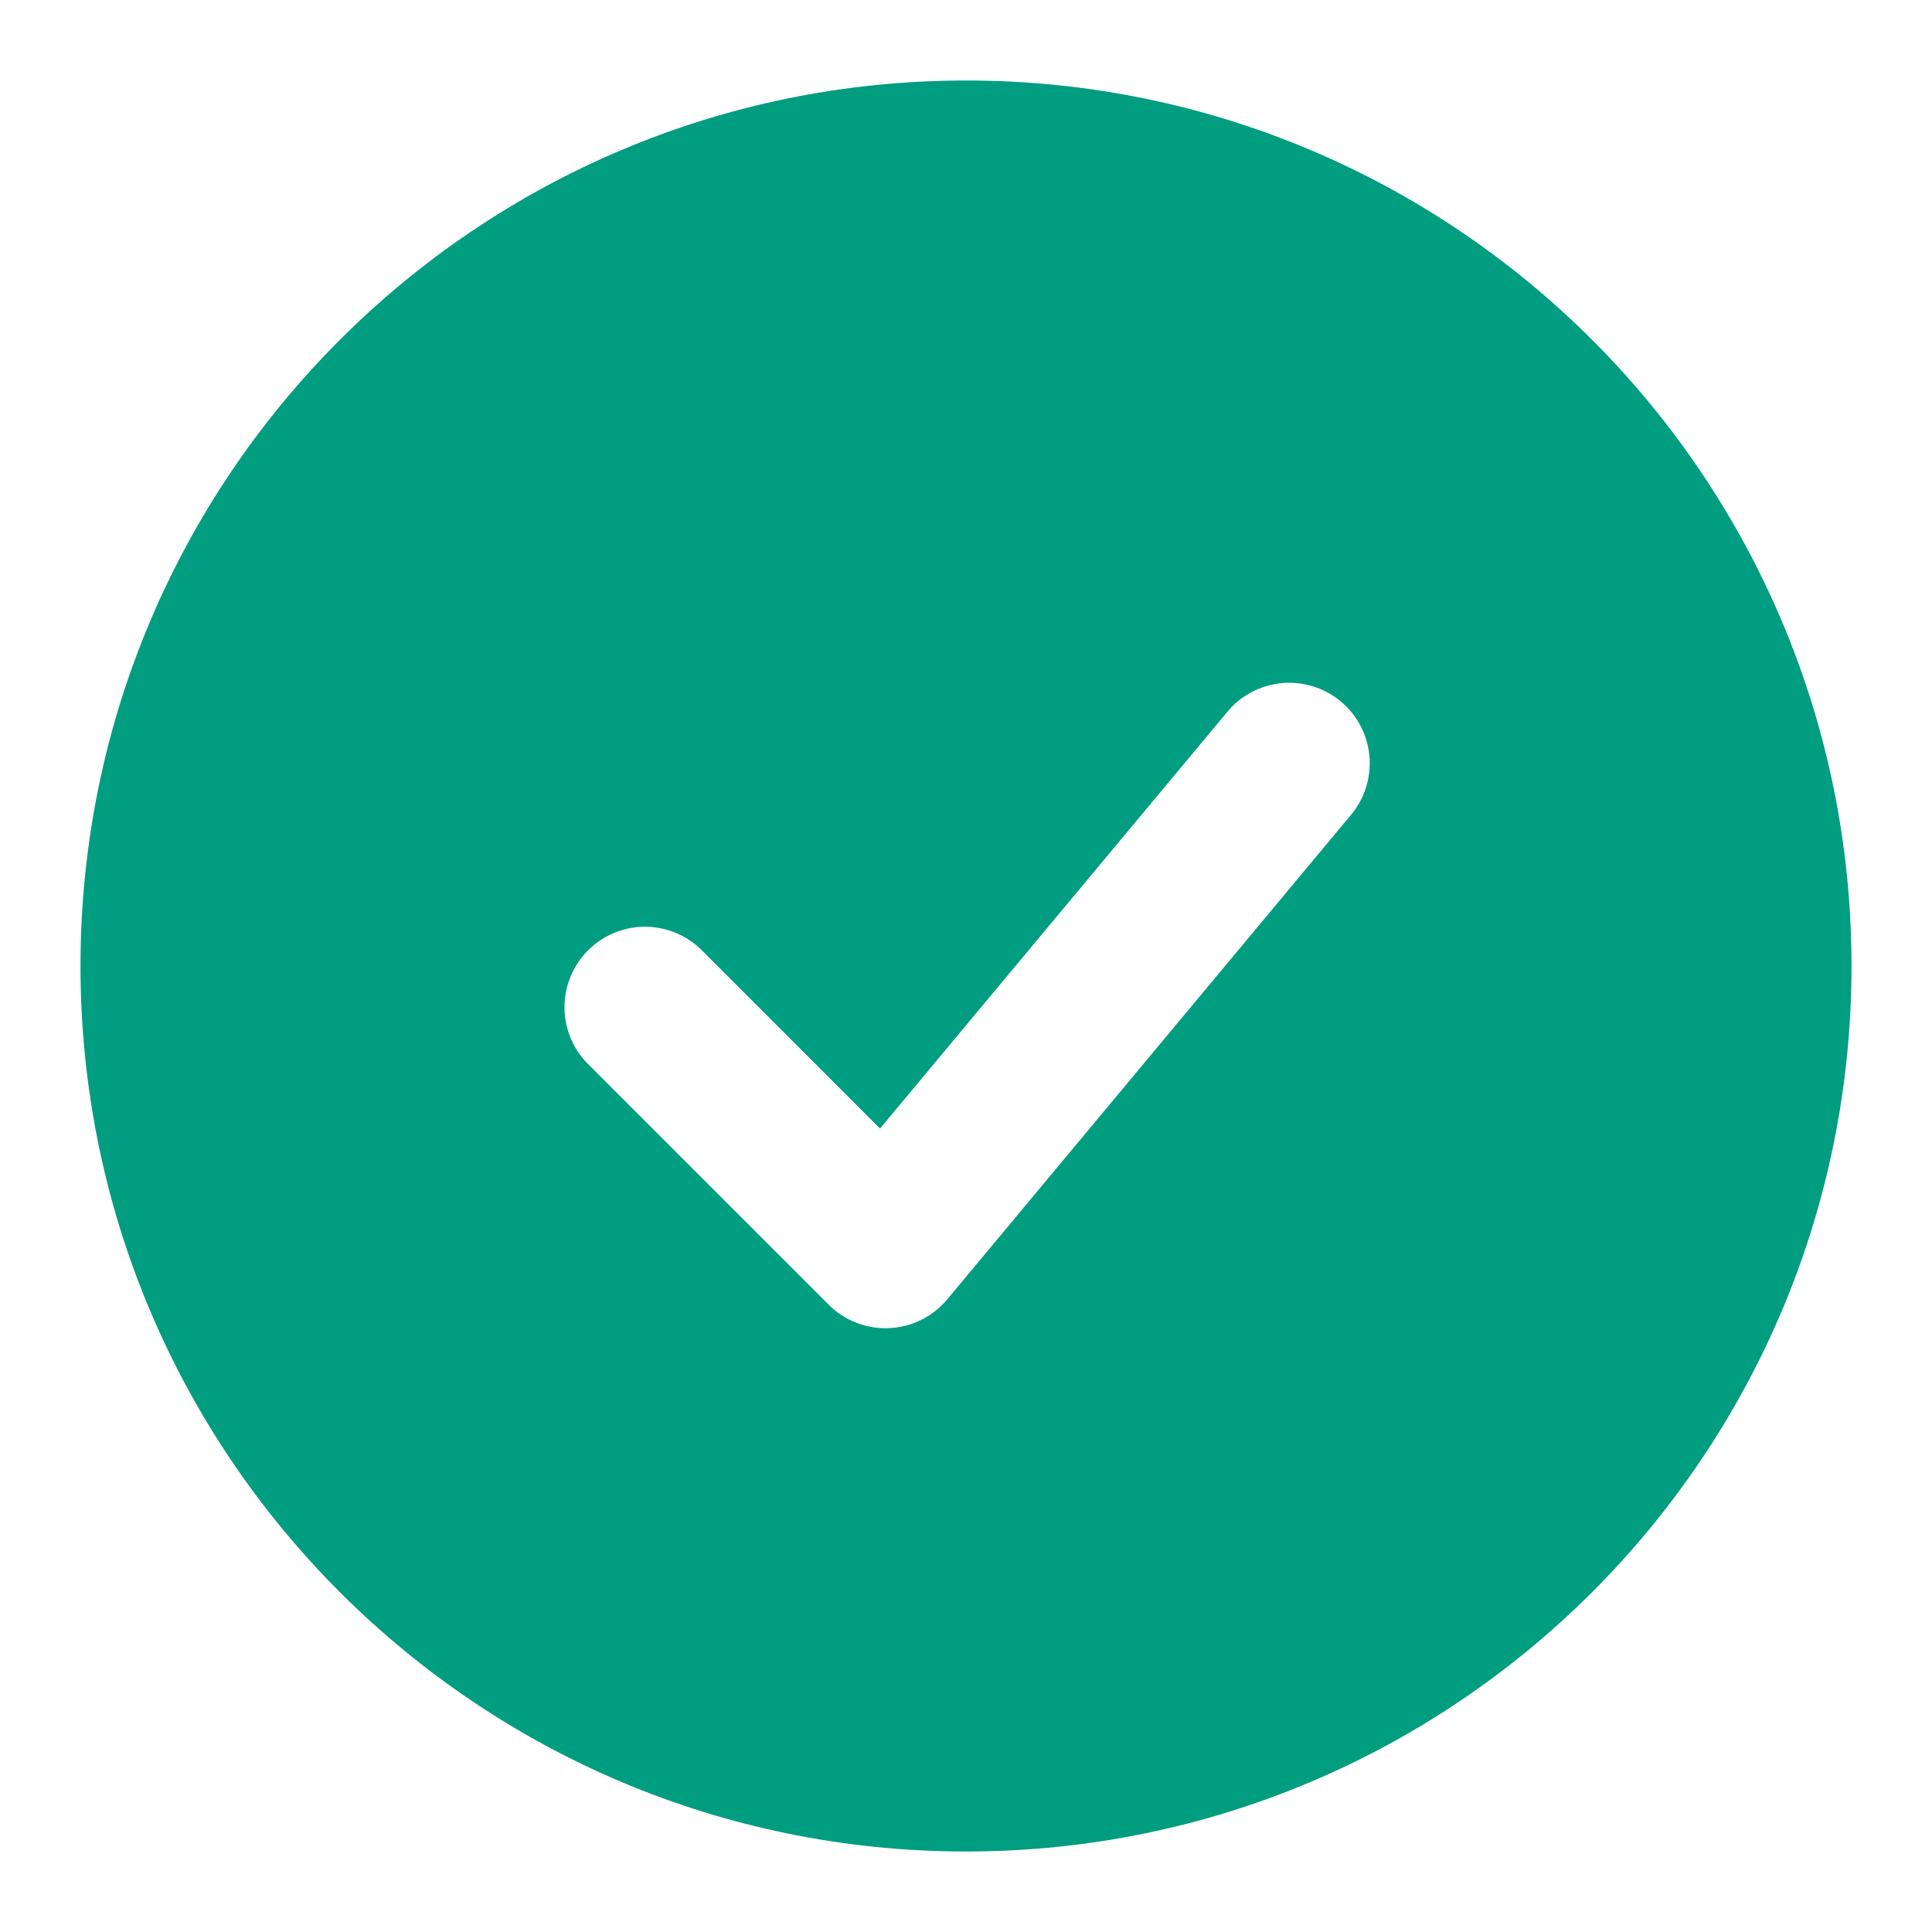<svg width="60" height="60" viewBox="0 0 60 60" fill="none" xmlns="http://www.w3.org/2000/svg">
<path fill-rule="evenodd" clip-rule="evenodd" d="M30 2.5C14.812 2.5 2.5 14.812 2.5 30C2.5 45.188 14.812 57.5 30 57.5C45.188 57.5 57.5 45.188 57.5 30C57.5 14.812 45.188 2.5 30 2.5ZM41.92 25.35C42.139 25.099 42.307 24.807 42.411 24.49C42.516 24.174 42.557 23.84 42.531 23.508C42.505 23.175 42.412 22.851 42.259 22.555C42.106 22.259 41.895 21.997 41.639 21.783C41.383 21.57 41.087 21.41 40.768 21.313C40.449 21.215 40.114 21.183 39.782 21.217C39.451 21.251 39.129 21.351 38.837 21.512C38.544 21.672 38.287 21.889 38.08 22.15L27.33 35.047L21.767 29.483C21.296 29.027 20.665 28.775 20.009 28.781C19.354 28.787 18.727 29.049 18.263 29.513C17.799 29.977 17.537 30.604 17.531 31.259C17.525 31.915 17.777 32.546 18.233 33.017L25.733 40.517C25.978 40.763 26.272 40.955 26.596 41.08C26.92 41.206 27.266 41.262 27.613 41.247C27.96 41.231 28.3 41.143 28.611 40.989C28.922 40.834 29.198 40.617 29.42 40.35L41.92 25.35Z" fill="#009D80"/>
</svg>
